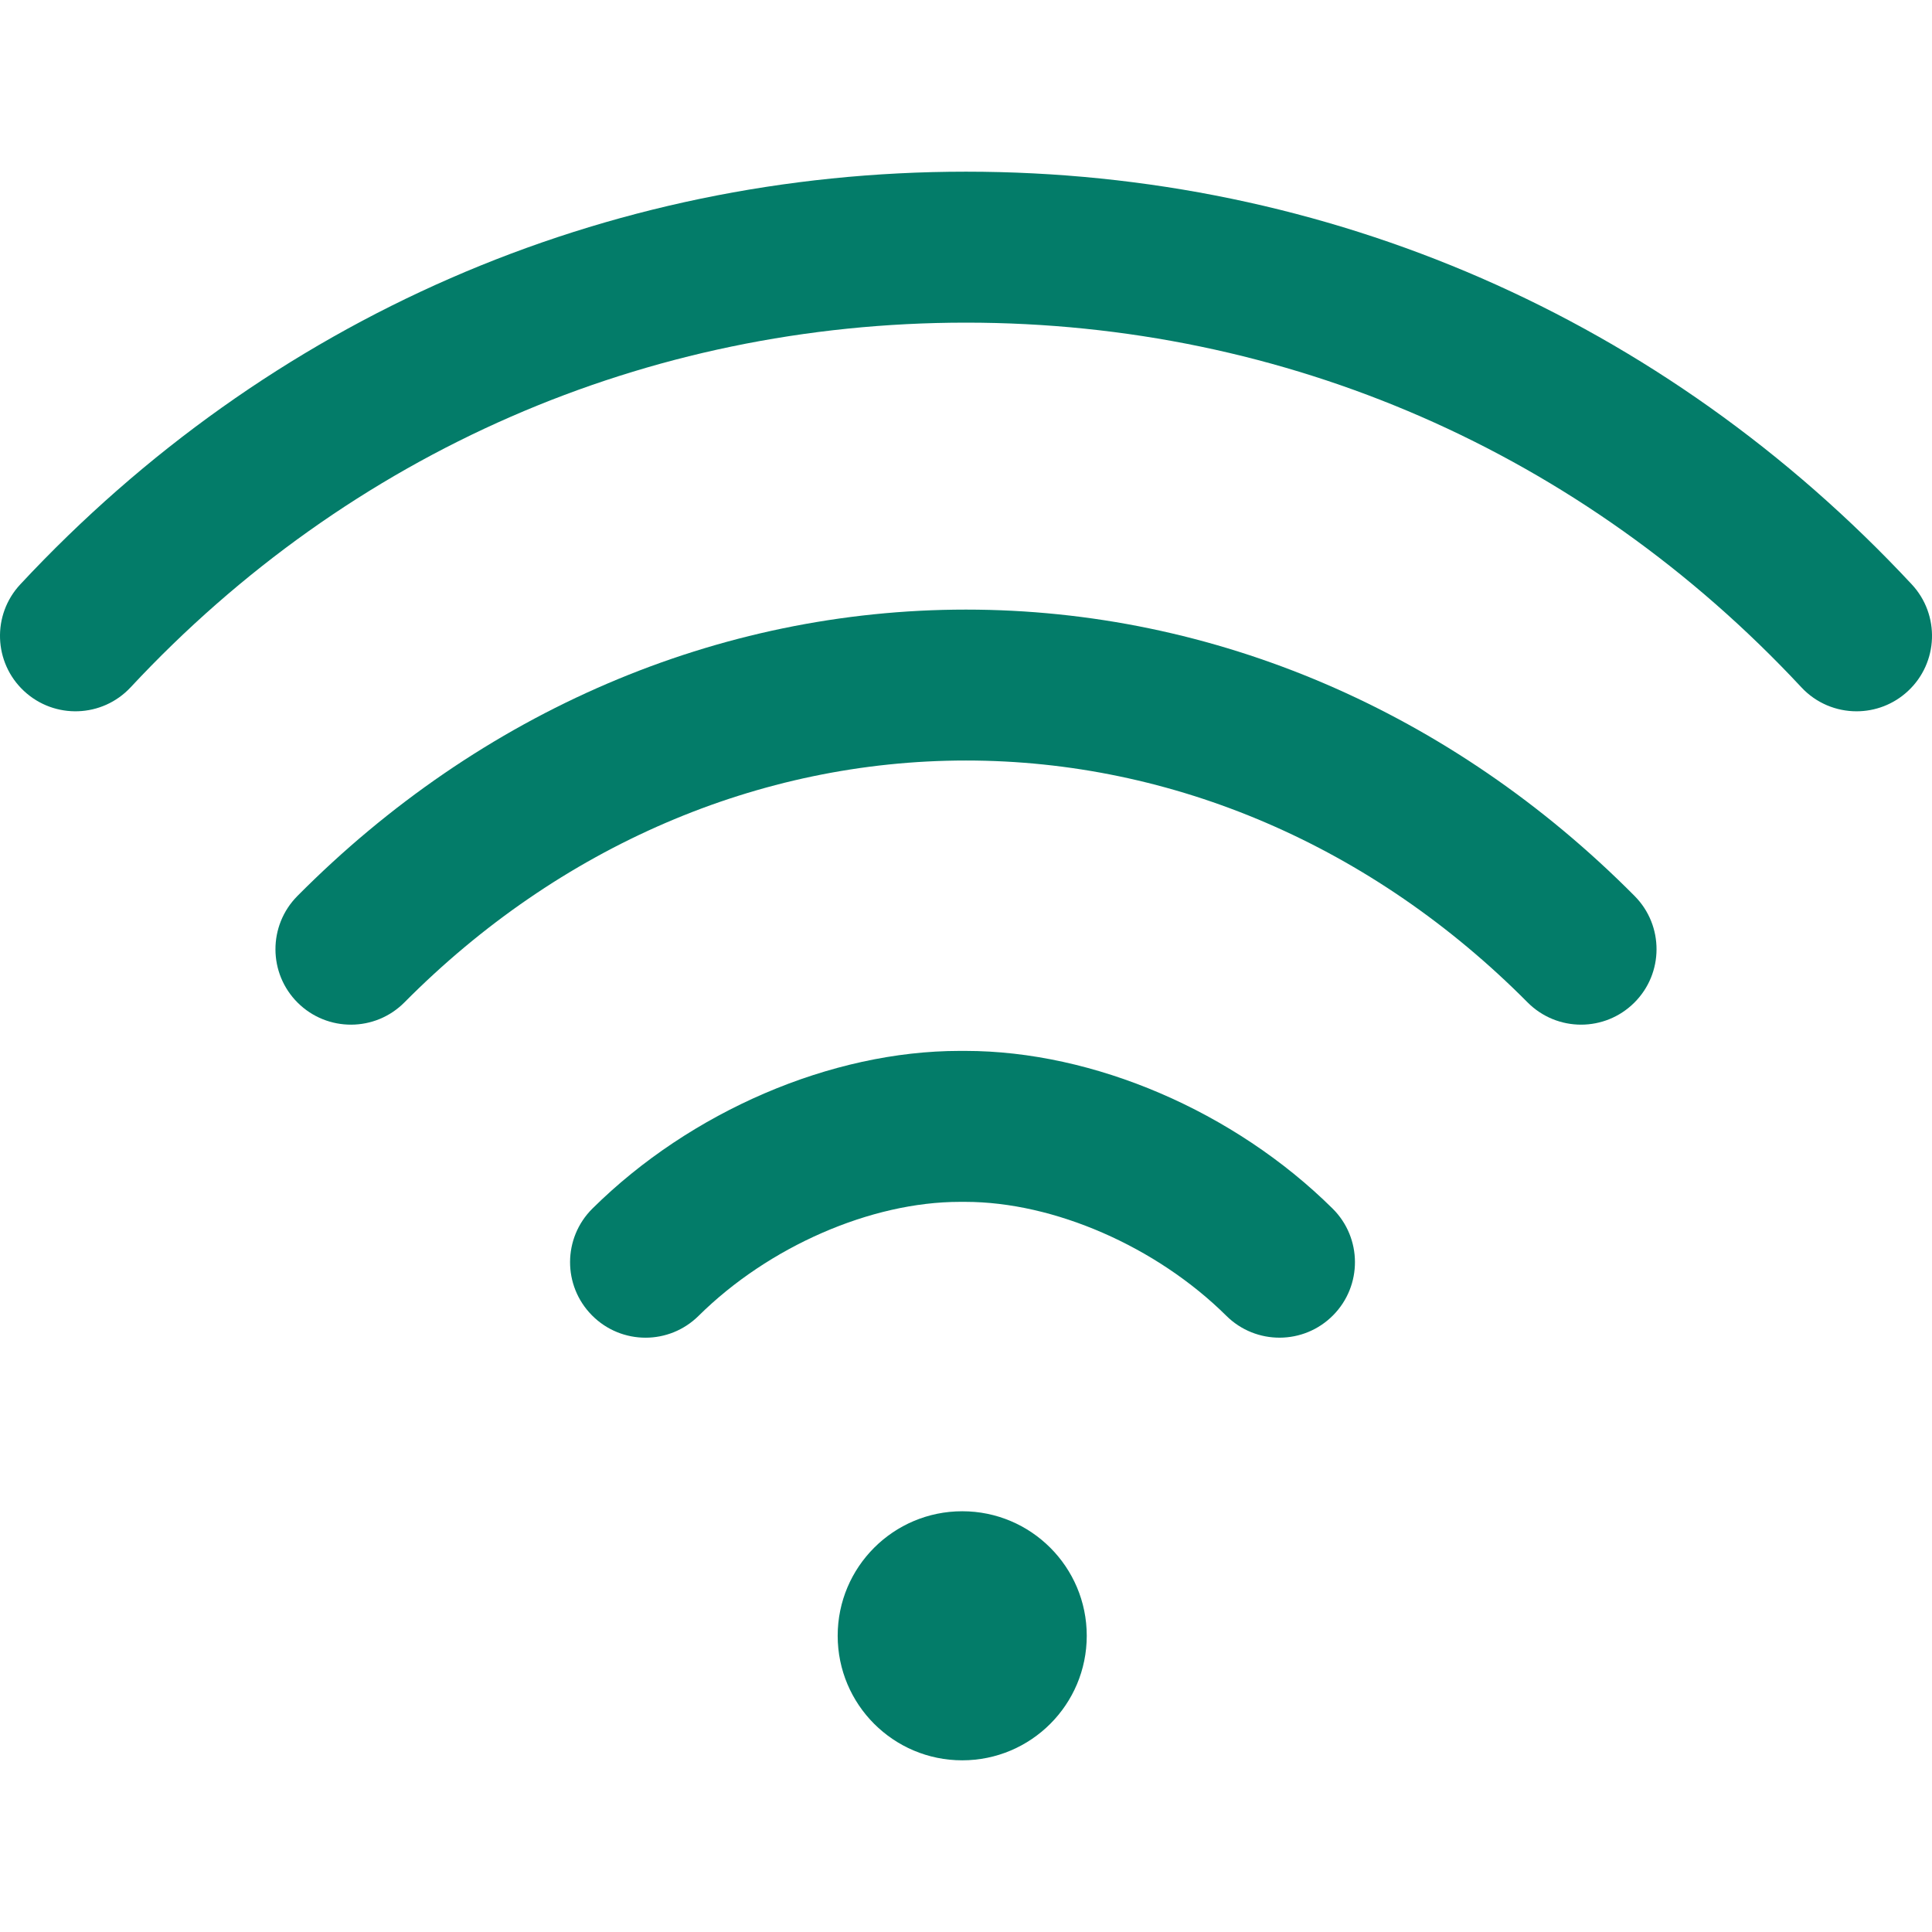<svg width="36" height="36" viewBox="0 0 36 36" fill="none" xmlns="http://www.w3.org/2000/svg">
<g clip-path="url(#clip0_8641_4171)">
<path d="M17.93 32.801C19.211 32.801 20.25 31.762 20.25 30.48C20.25 29.199 19.211 28.16 17.93 28.16C16.648 28.16 15.609 29.199 15.609 30.48C15.609 31.762 16.648 32.801 17.93 32.801Z" fill="#037C69"/>
<path d="M35.623 10.889C31.001 5.93 24.743 3.199 18 3.199C11.258 3.199 4.999 5.93 0.378 10.889C-0.152 11.457 -0.121 12.347 0.447 12.876C1.016 13.406 1.905 13.375 2.435 12.806C6.519 8.425 12.046 6.012 18 6.012C23.954 6.012 29.481 8.425 33.565 12.806C33.842 13.104 34.218 13.254 34.594 13.254C34.937 13.254 35.282 13.129 35.553 12.876C36.121 12.347 36.152 11.457 35.623 10.889Z" fill="#037C69"/>
<path d="M30.459 16.696C27.043 13.254 22.618 11.359 18 11.359C13.381 11.359 8.956 13.255 5.541 16.696C4.994 17.248 4.997 18.138 5.548 18.685C6.1 19.232 6.99 19.229 7.537 18.677C10.42 15.772 14.136 14.171 18 14.171C21.863 14.171 25.578 15.771 28.463 18.677C28.738 18.954 29.099 19.093 29.461 19.093C29.819 19.093 30.177 18.957 30.451 18.685C31.003 18.138 31.006 17.247 30.459 16.696Z" fill="#037C69"/>
<path d="M24.831 22.52C23.001 20.708 20.379 19.582 17.987 19.582C17.986 19.582 17.986 19.582 17.986 19.582H17.884C17.884 19.582 17.884 19.582 17.883 19.582C15.491 19.582 12.868 20.708 11.039 22.52C10.487 23.067 10.483 23.957 11.03 24.509C11.305 24.787 11.667 24.926 12.029 24.926C12.386 24.926 12.744 24.79 13.018 24.518C14.321 23.228 16.23 22.395 17.884 22.395C17.884 22.395 17.884 22.395 17.884 22.395H17.986C17.986 22.395 17.986 22.395 17.986 22.395C19.64 22.395 21.549 23.228 22.851 24.518C23.403 25.065 24.294 25.061 24.84 24.509C25.387 23.957 25.383 23.067 24.831 22.52Z" fill="#037C69"/>
</g>
<defs>
<clipPath id="clip0_8641_4171">
<rect width="36" height="36" fill="white"/>
</clipPath>
</defs>
</svg>
